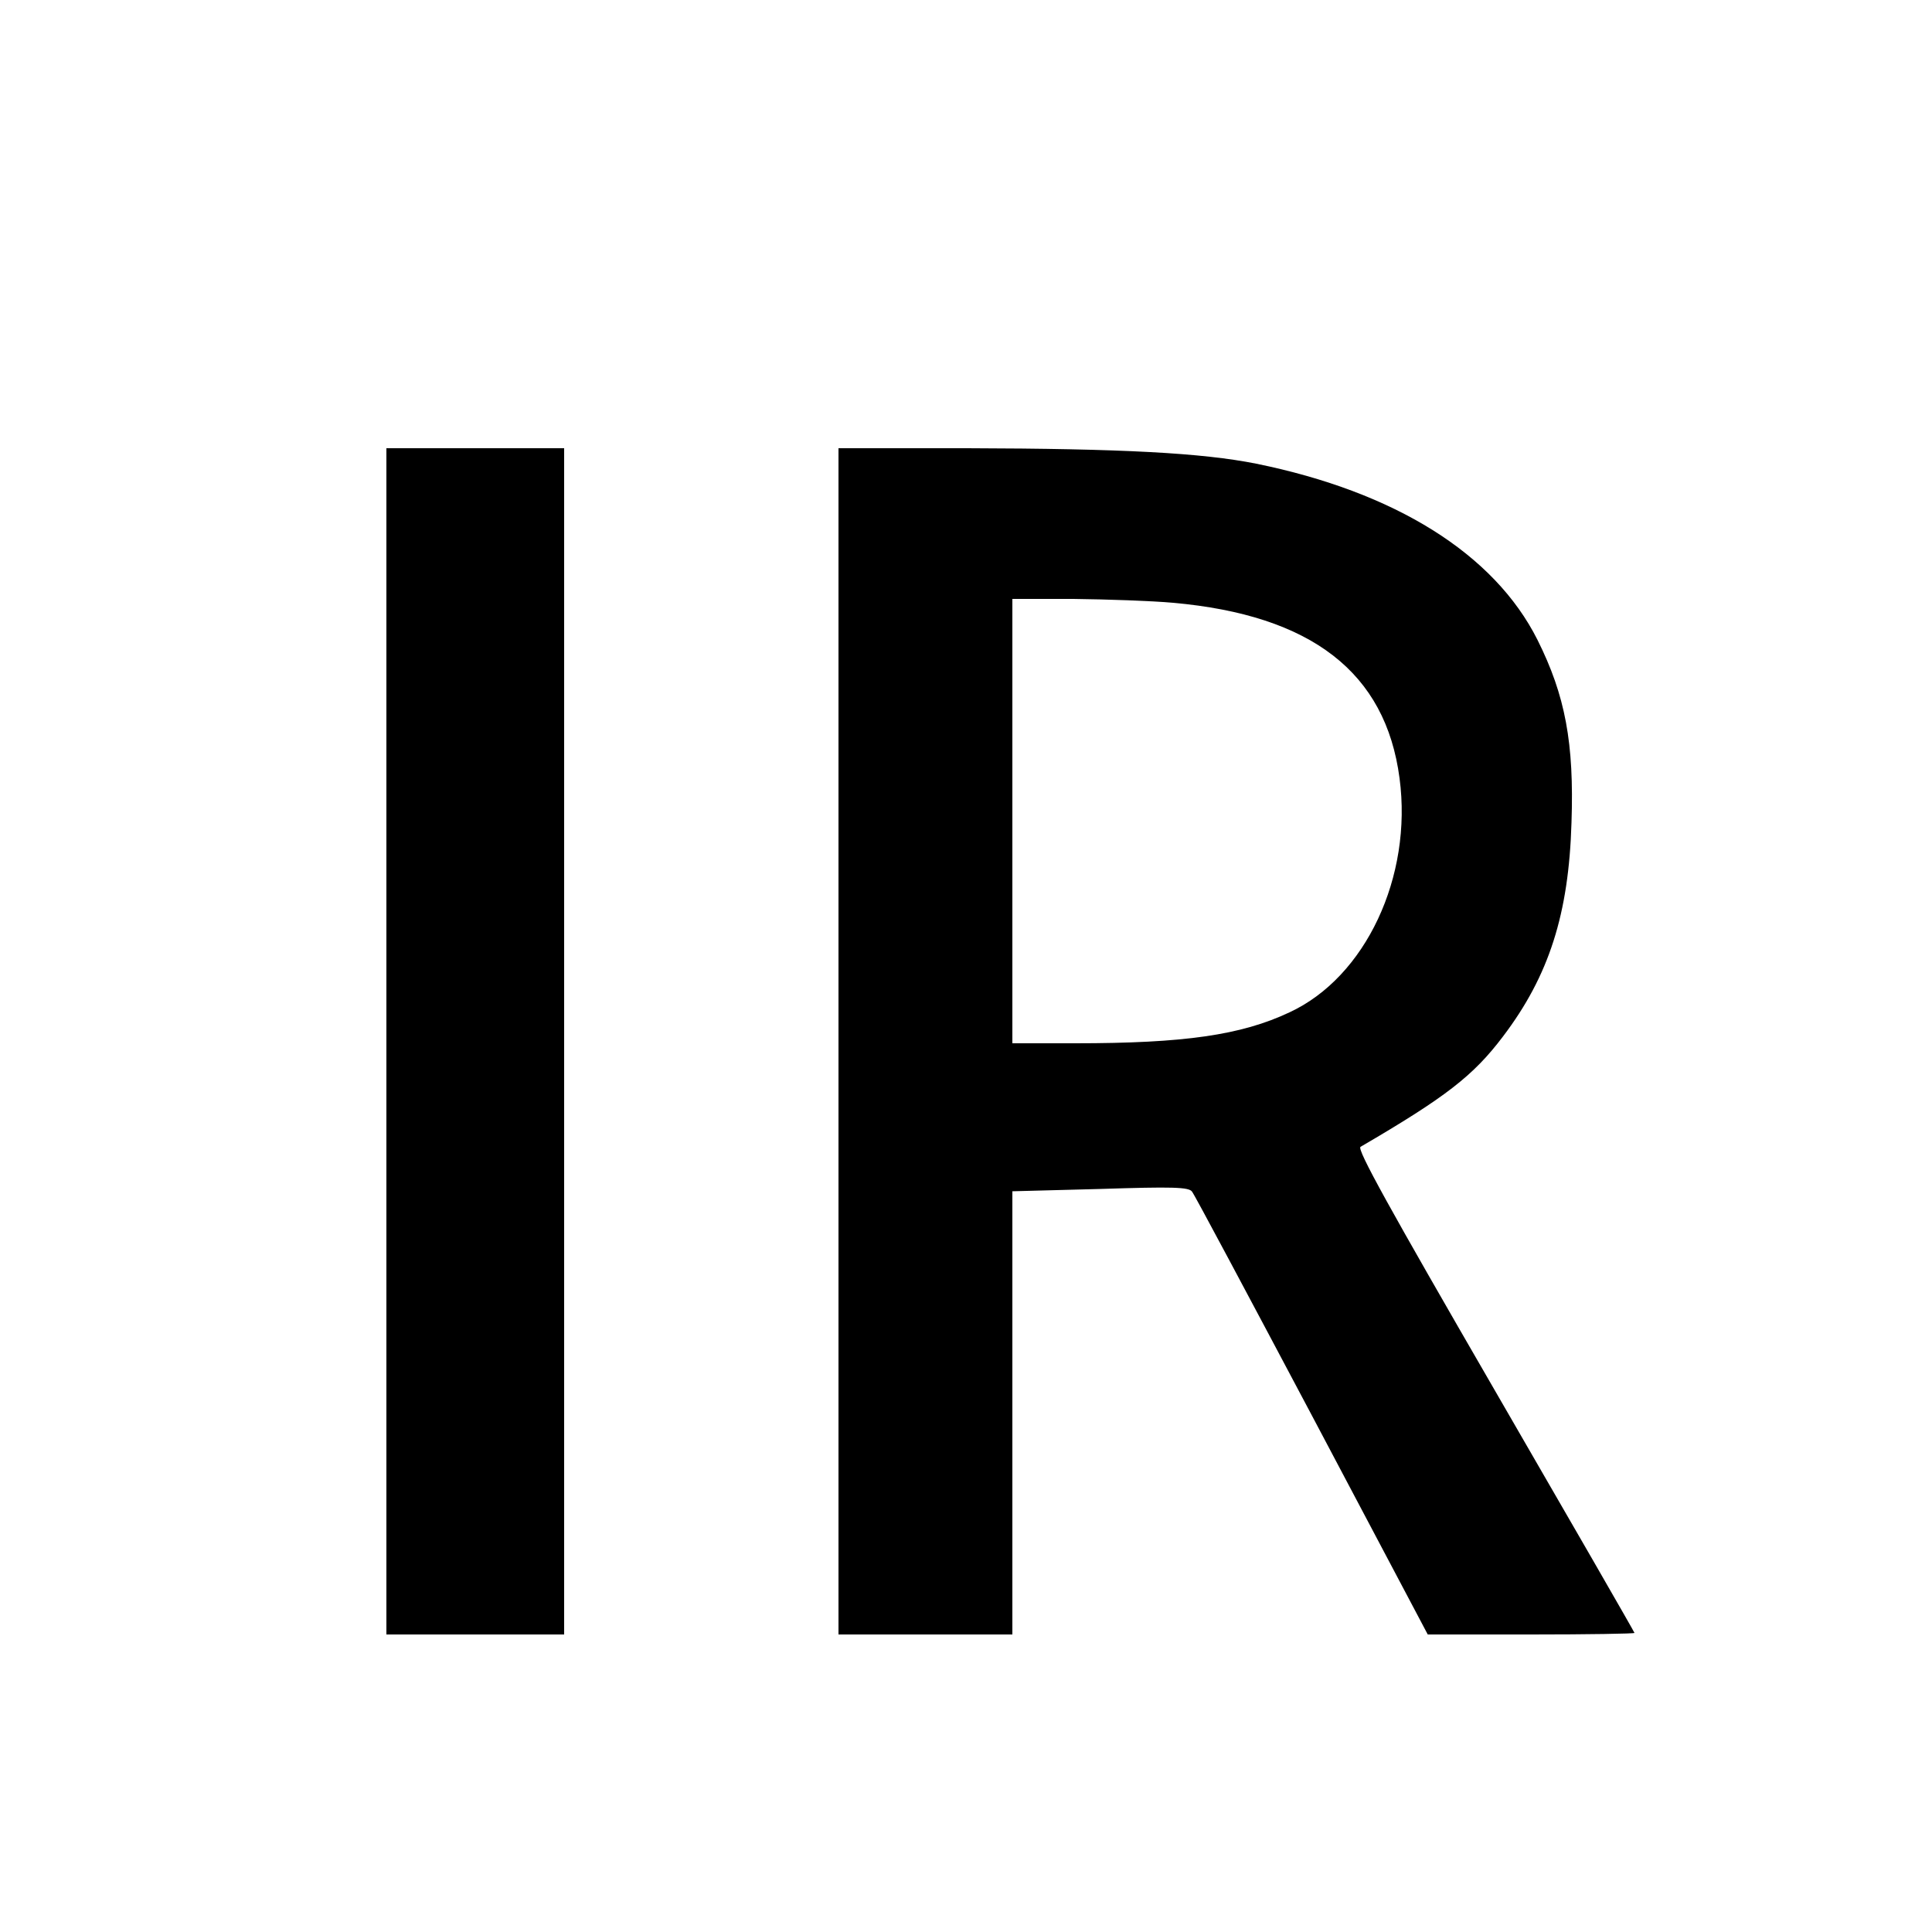 <svg version="1" xmlns="http://www.w3.org/2000/svg" width="666.667" height="666.667" viewBox="0 0 500 500"><path d="M100 269.5V423h46V116h-46v153.5zM217 269.5V423h45V308.3l22.8-.6c18.6-.6 22.9-.5 23.7.7.6.7 14.5 26.8 31 57.9l30 56.7h26.8c14.7 0 26.7-.2 26.7-.4s-16.3-28.5-36.1-62.7c-27.6-47.7-35.8-62.5-34.8-63.1 22.1-12.9 29.2-18.4 36.9-28.6 11.9-15.7 17-31.7 17.7-55.3.7-20.6-1.6-32.9-8.8-47.3-11.2-22.3-36.9-38.3-72.8-45.6-14-2.8-34.8-3.9-74.8-4H217v153.5zM303.6 156c35.8 3.2 55 18 58.6 45.4 3.4 25.5-8.8 51.5-28.5 60.6-12.5 5.9-27.3 8-55.4 8H262V155h15.8c8.6.1 20.3.5 25.8 1z"/></svg>